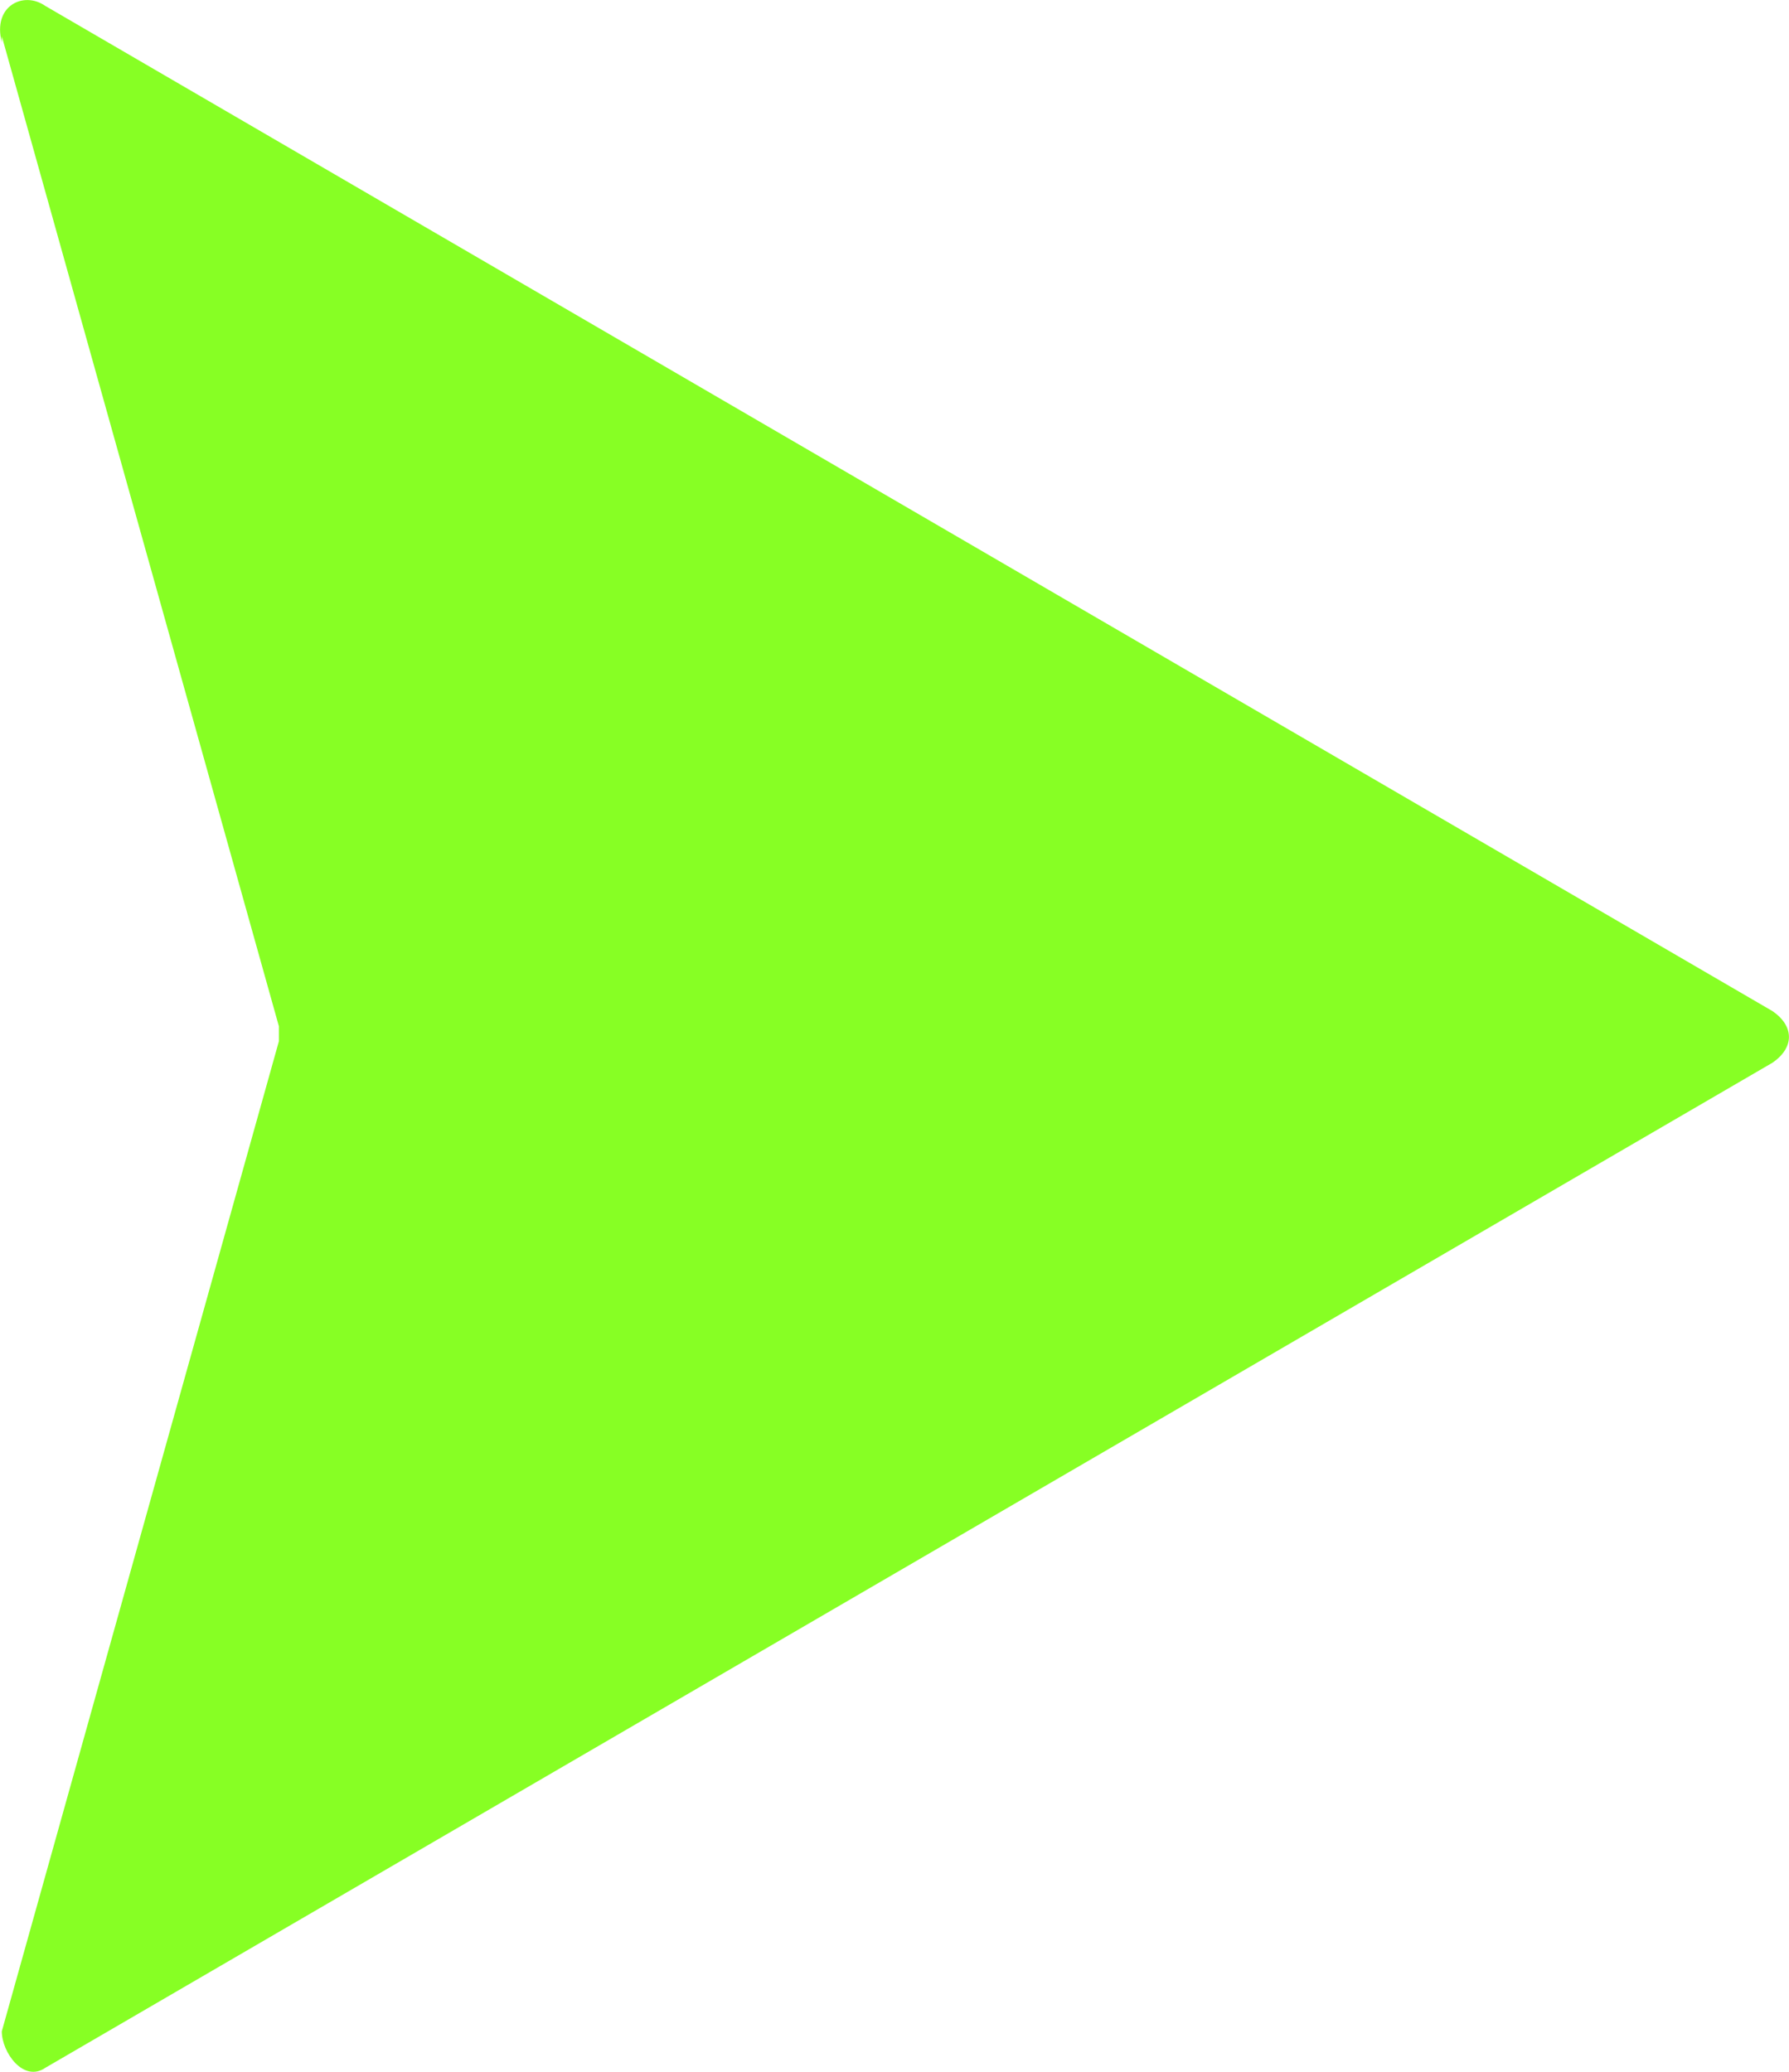 <svg xmlns="http://www.w3.org/2000/svg" id="Laag_1" viewBox="0 0 7.961 9.218"><defs><style>      .cls-1 {        fill: #87ff24;      }    </style></defs><path class="cls-1" d="M.008.161l1.233,4.405v.067L.008,9.038c0,.094.097.229.194.162l7.686-4.472c.097-.067.097-.162,0-.229L.201.026C.105-.041-.034.026.008.188v-.027Z"></path></svg>